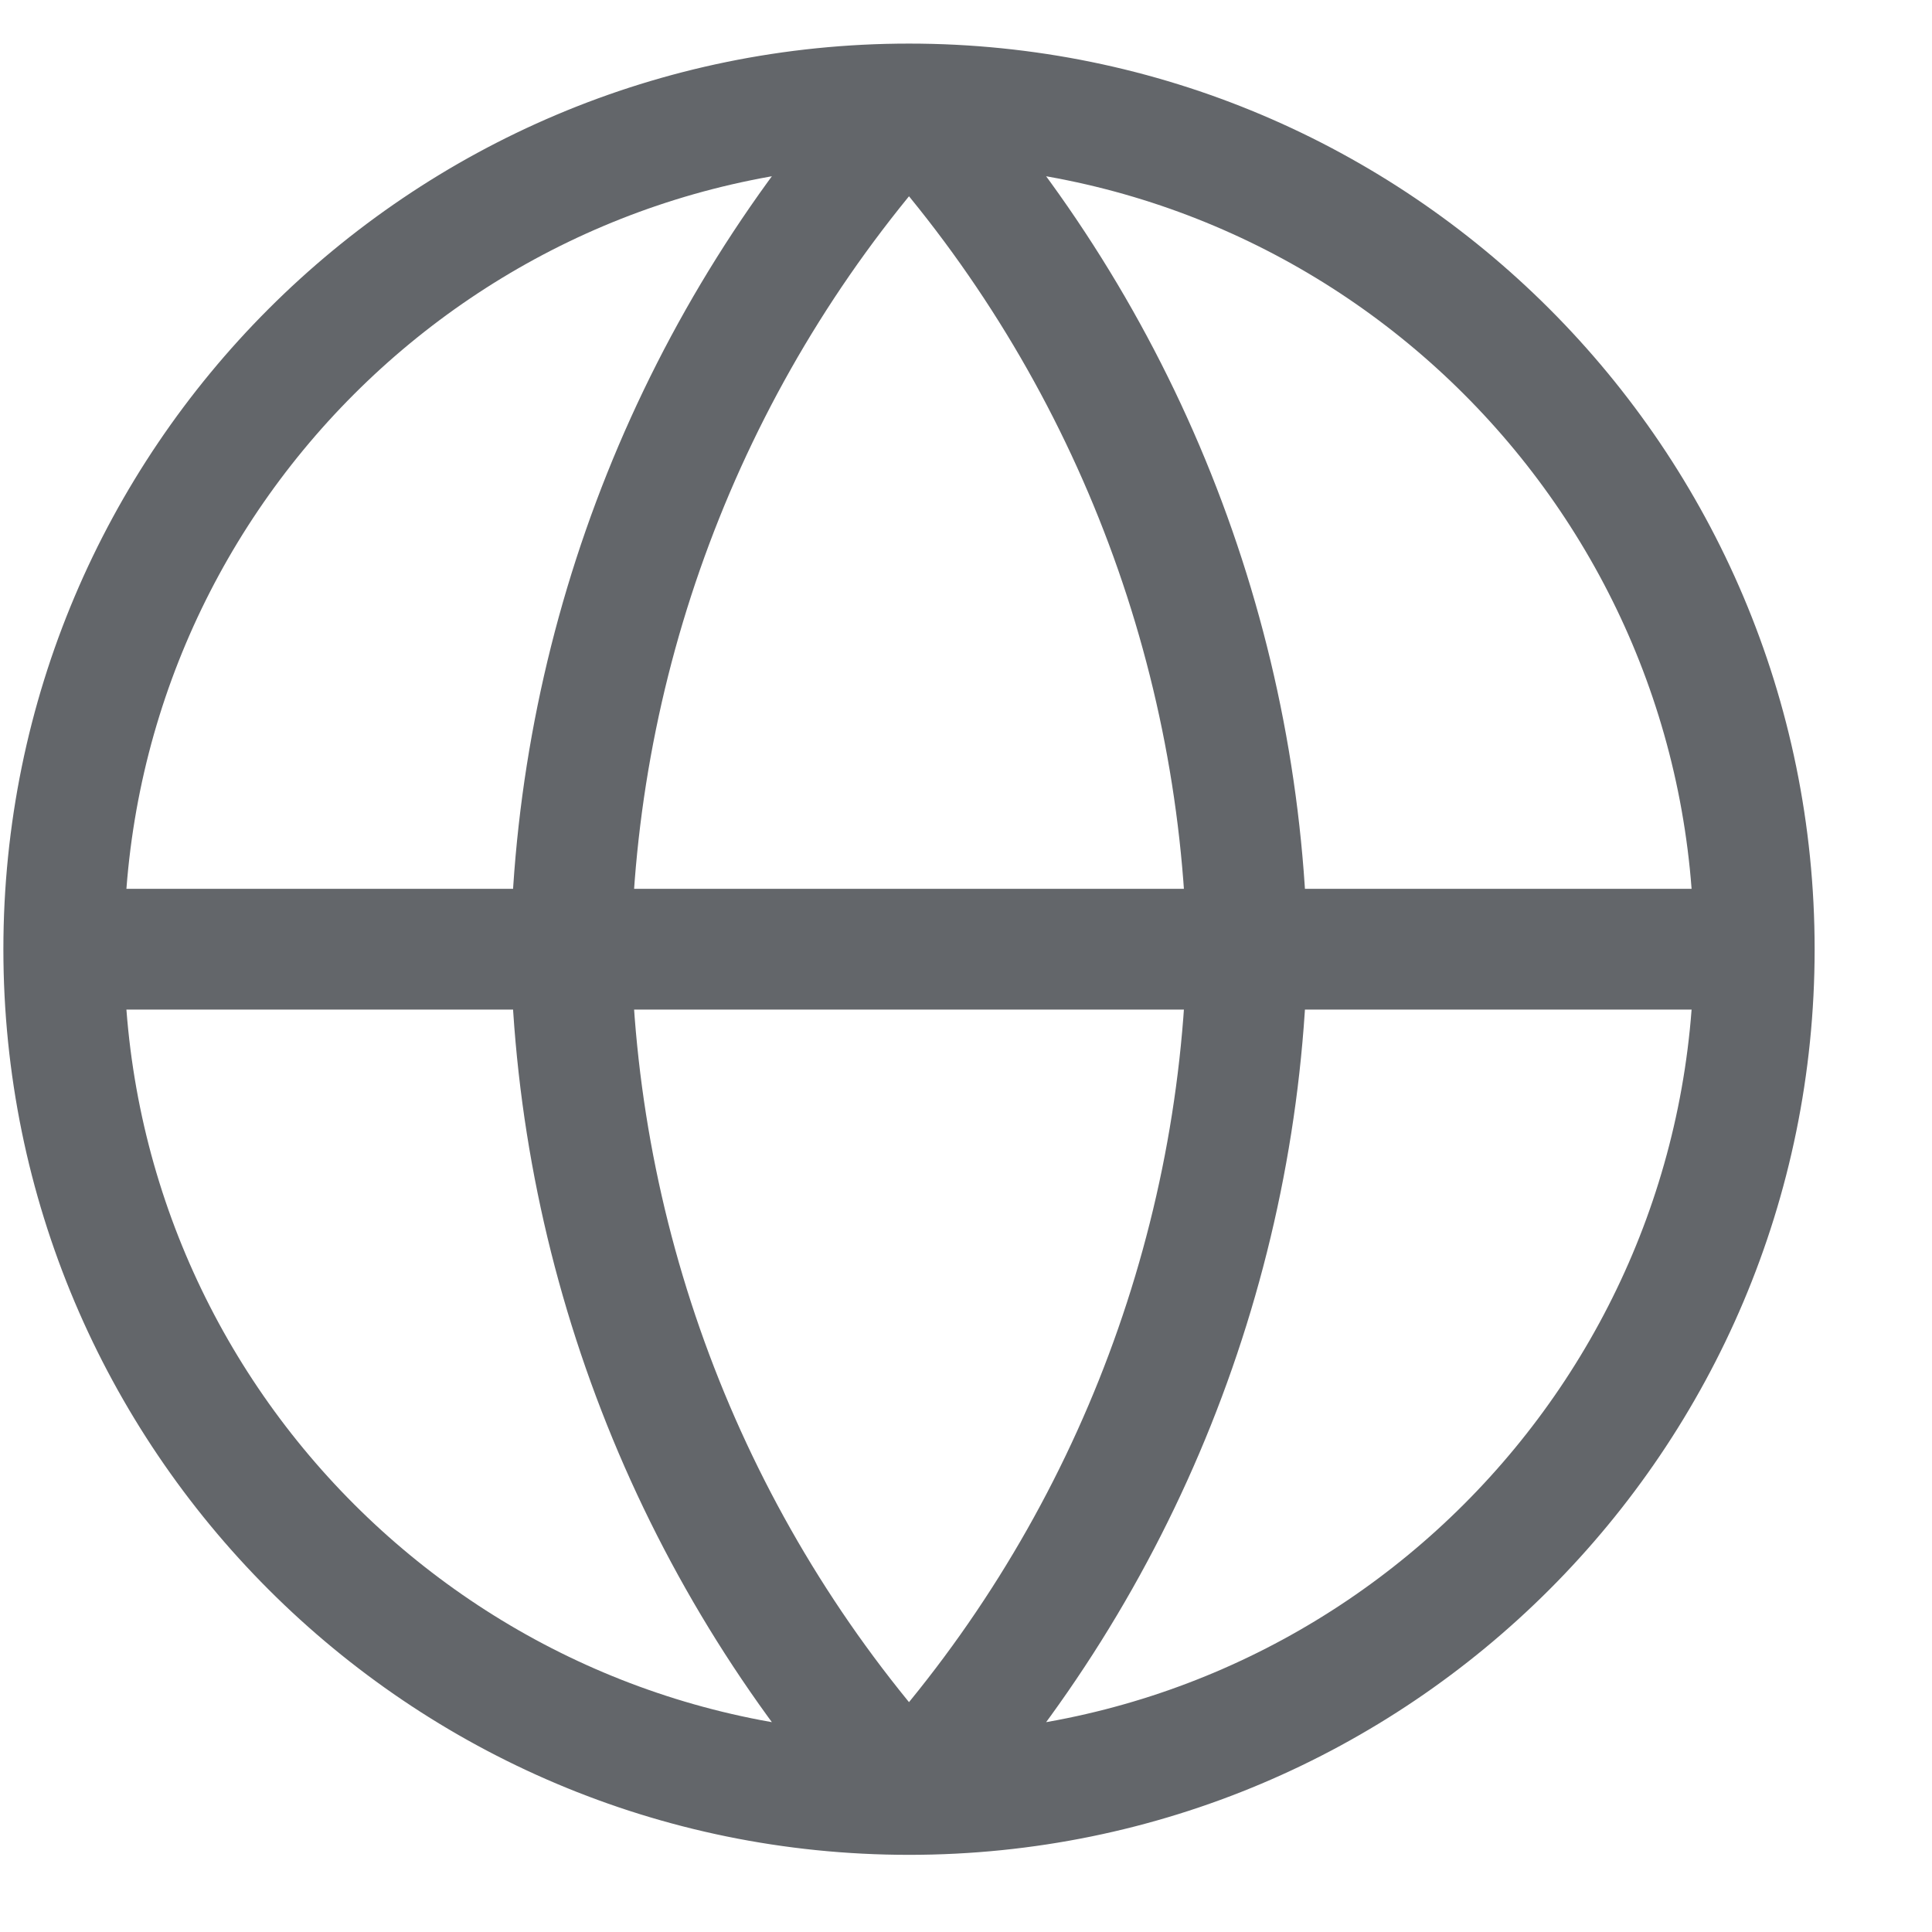 <svg width="16" height="16" viewBox="0 0 16 16" fill="none" xmlns="http://www.w3.org/2000/svg">
<path d="M14.528 7.861C14.528 11.727 11.394 14.861 7.528 14.861M14.528 7.861C14.528 3.995 11.394 0.861 7.528 0.861M14.528 7.861H0.528M7.528 14.861C3.662 14.861 0.528 11.727 0.528 7.861M7.528 14.861C9.279 12.944 10.274 10.457 10.328 7.861C10.274 5.266 9.279 2.778 7.528 0.861M7.528 14.861C5.777 12.944 4.782 10.457 4.728 7.861C4.782 5.266 5.777 2.778 7.528 0.861M0.528 7.861C0.528 3.995 3.662 0.861 7.528 0.861" stroke="#63666A" stroke-linecap="round" stroke-linejoin="round"/>
</svg>
